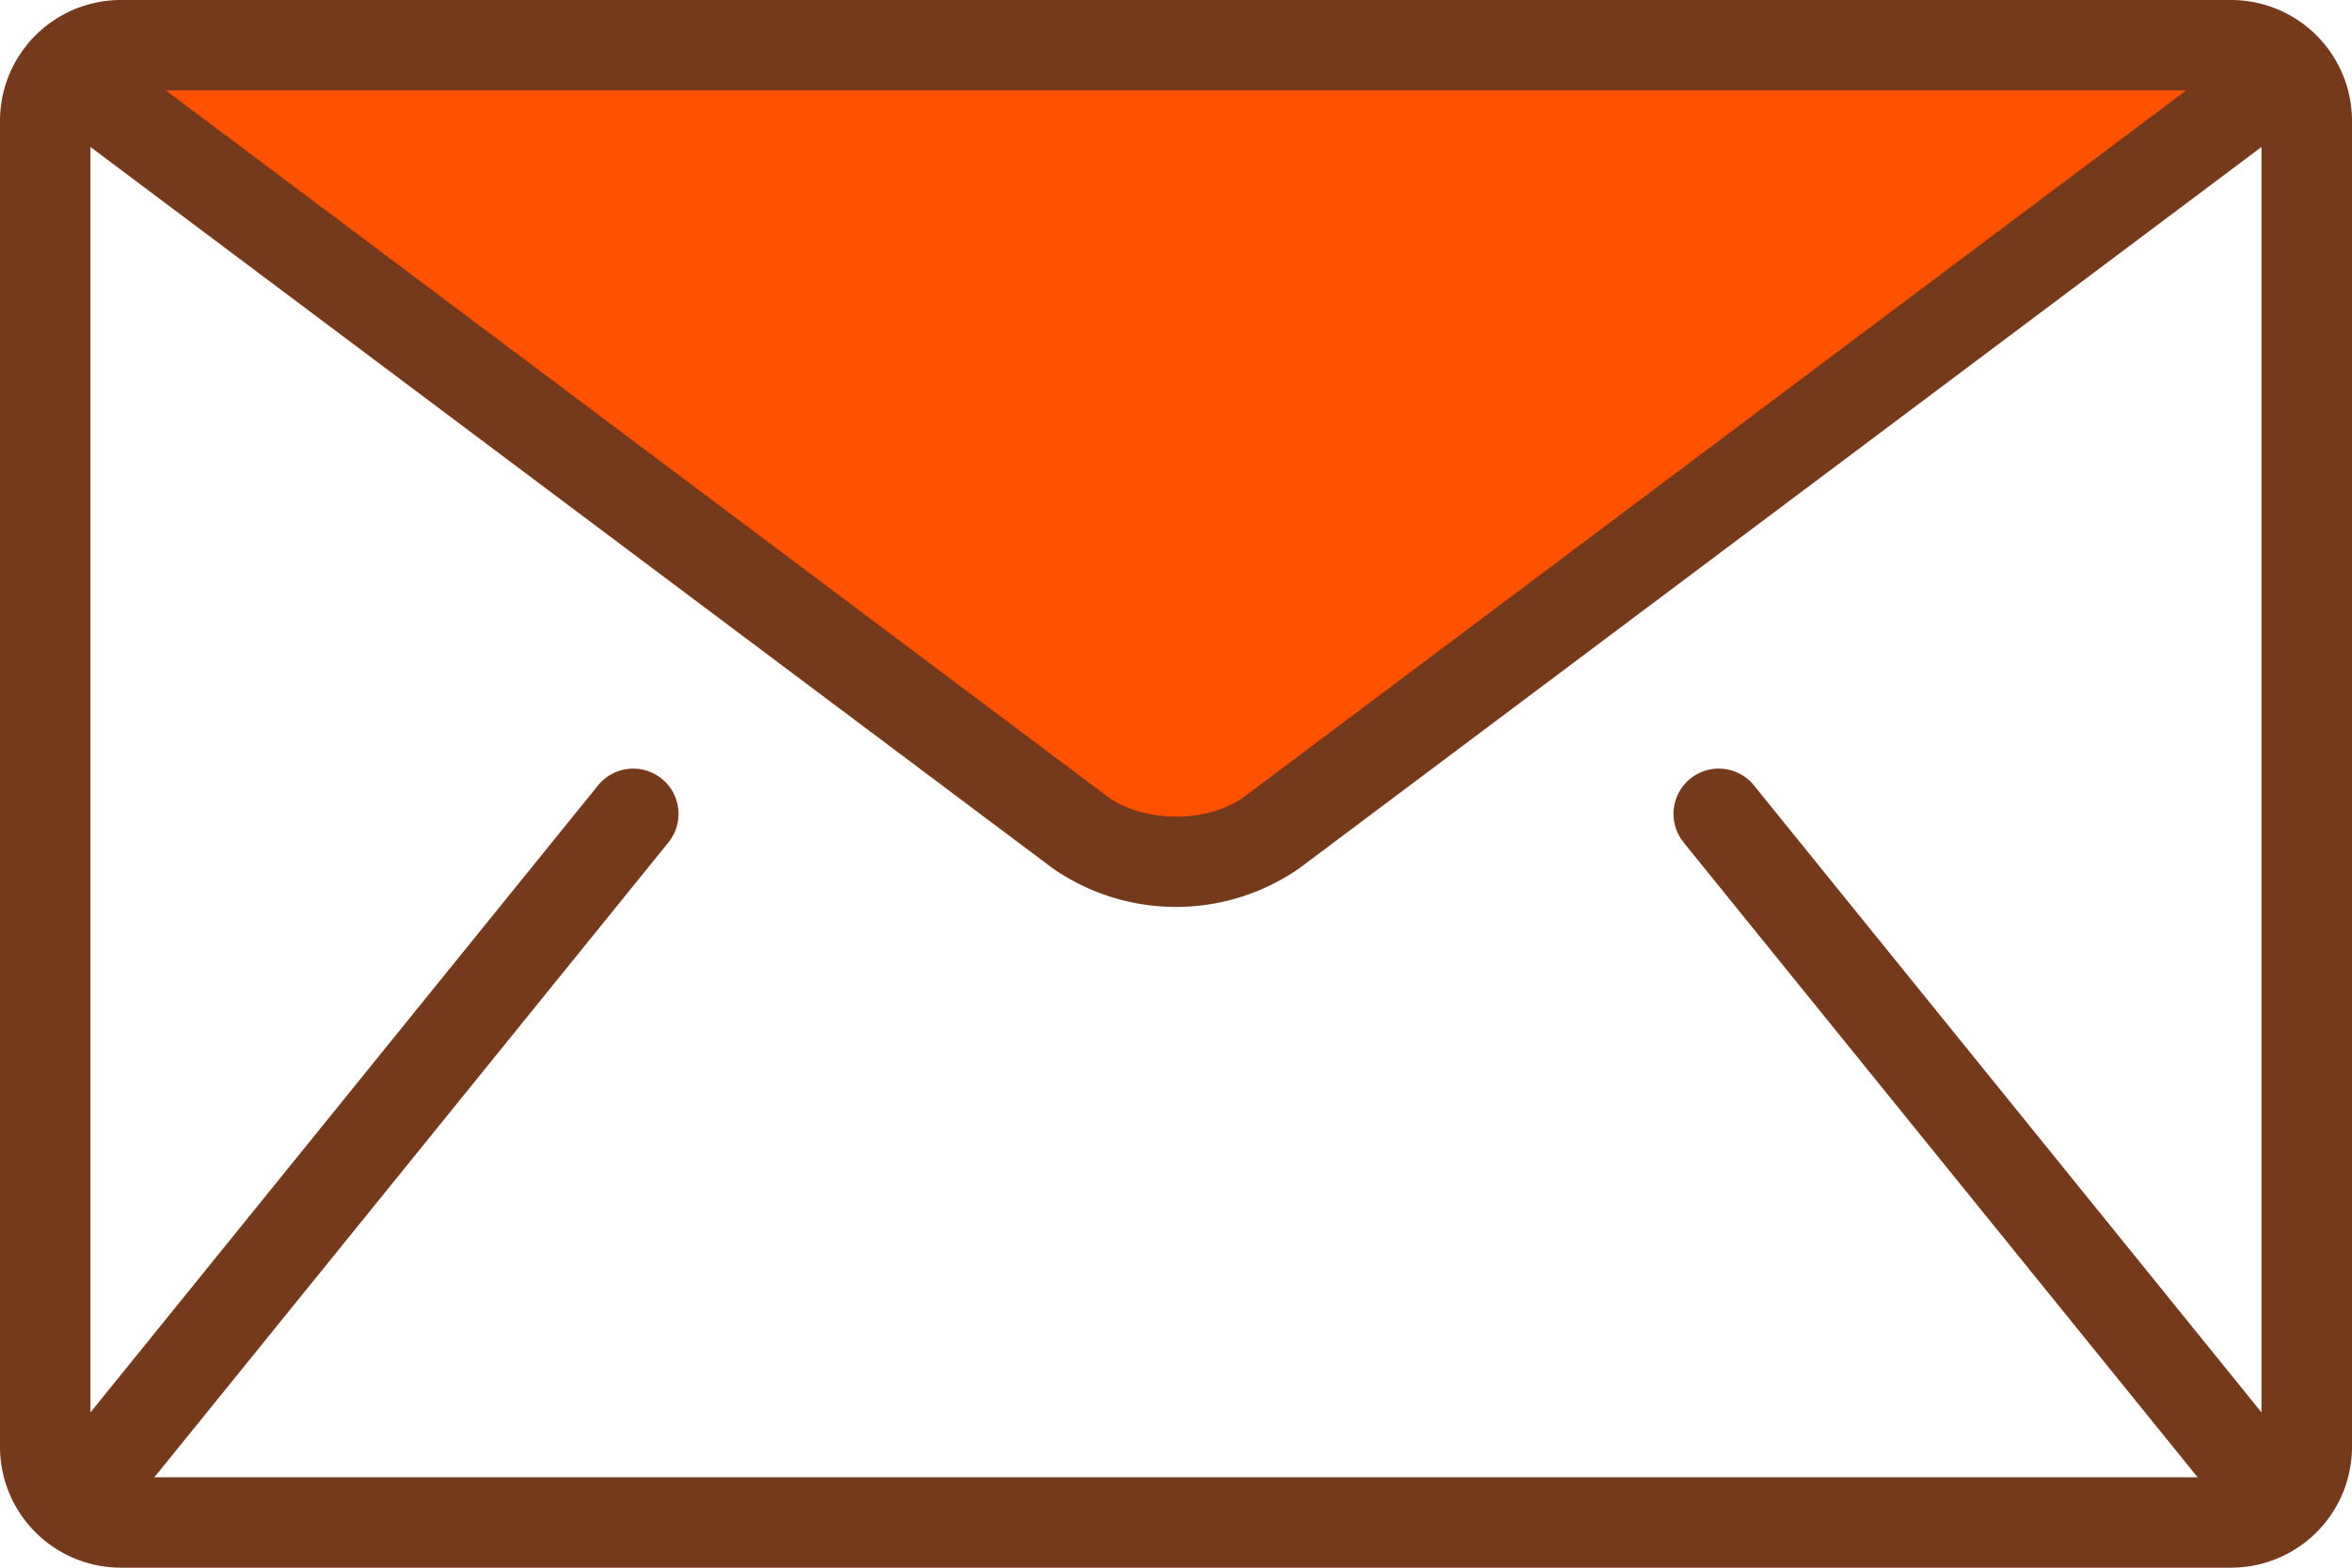 <svg xmlns="http://www.w3.org/2000/svg" viewBox="0 0 512 341.33"><defs><style>.cls-1{fill:#ff5100;}.cls-2{fill:#75391c;}</style></defs><title>Asset 1</title><g id="Layer_2" data-name="Layer 2"><g id="Capa_1" data-name="Capa 1"><polygon class="cls-1" points="14 19.69 36.11 6.67 475.89 6.67 492.3 19.69 269 184.67 243 184.67 14 19.69"/><path class="cls-2" d="M485.74,0H26.26A26.33,26.33,0,0,0,0,26.26V315.08a26.33,26.33,0,0,0,26.26,26.25H485.74A26.33,26.33,0,0,0,512,315.08V26.26A26.34,26.34,0,0,0,485.74,0Zm-9.85,19.69L271.1,173.29c-3.68,2.81-9.33,4.56-15.1,4.53s-11.42-1.72-15.1-4.53L36.11,19.69ZM366.5,183.43,478.09,321.27a4.31,4.31,0,0,0,.37.37H33.54c.12-.13.26-.23.37-.37L145.5,183.43A9.85,9.85,0,0,0,130.19,171L19.69,307.53V32l209.4,157a47,47,0,0,0,53.82,0L492.3,32V307.53L381.81,171a9.85,9.85,0,0,0-15.31,12.4Z"/></g></g></svg>